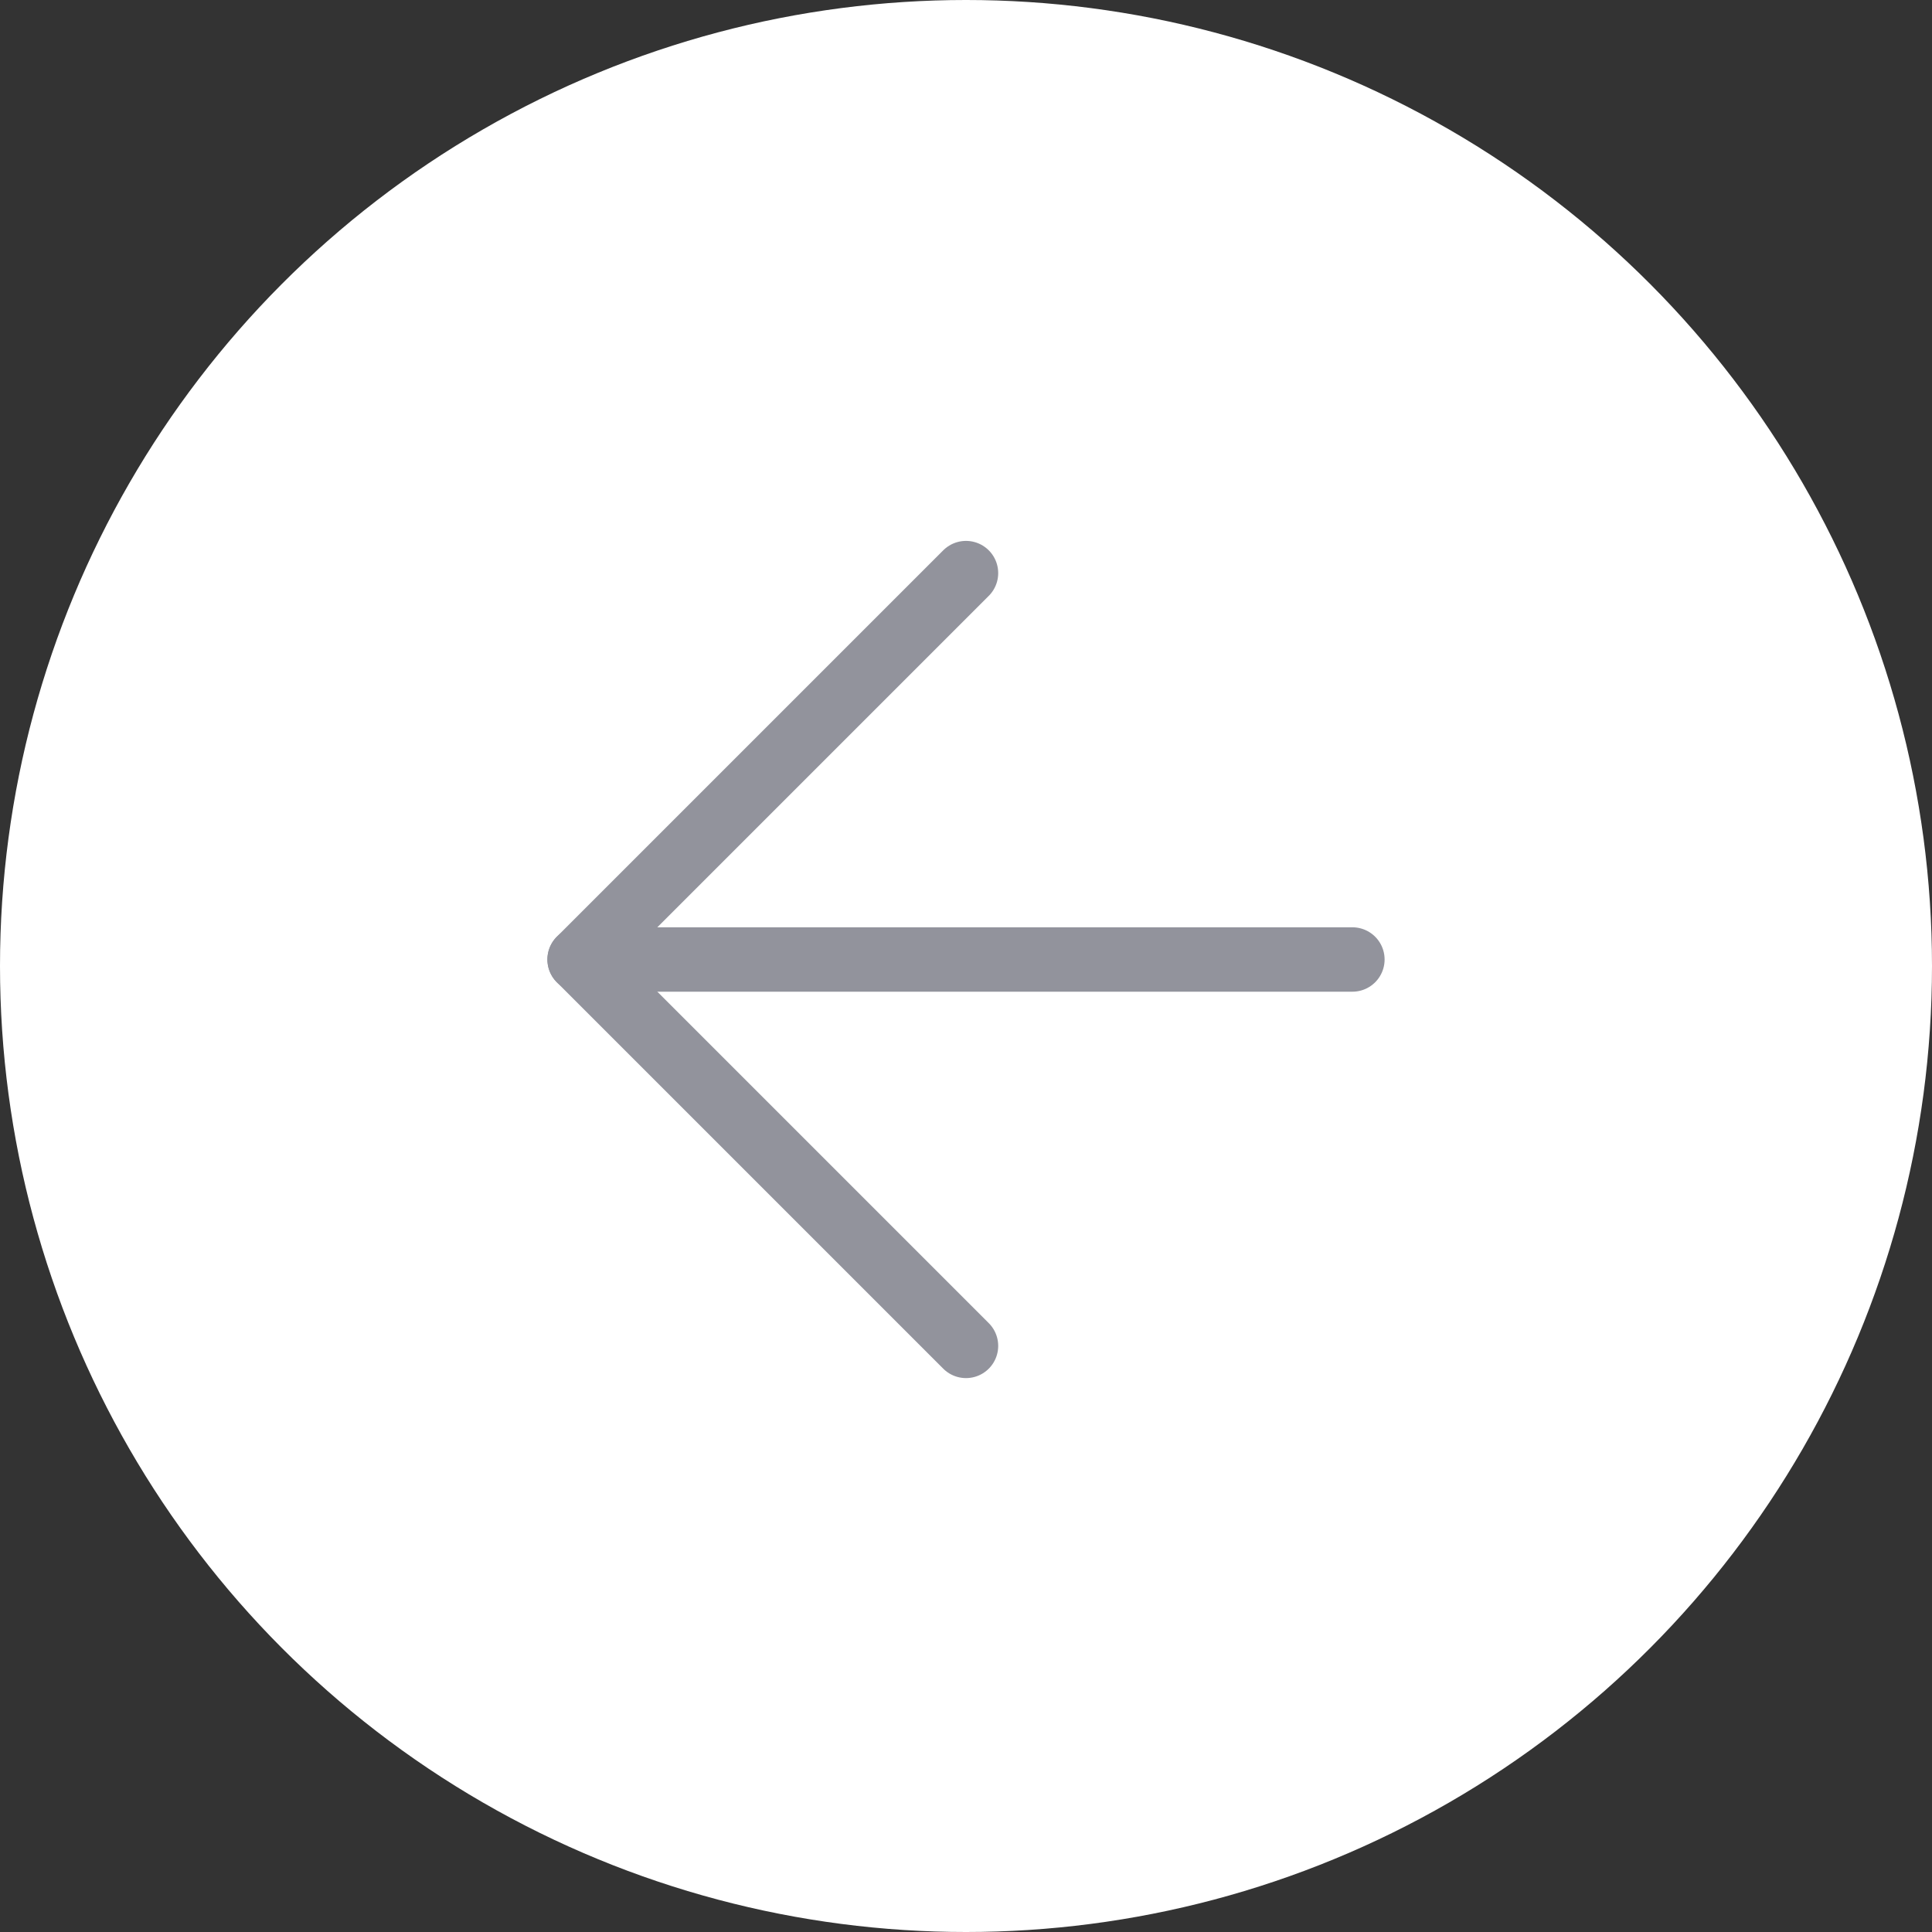 <svg xmlns="http://www.w3.org/2000/svg" width="60" height="60" viewBox="0 0 60 60">
  <rect x="0" y="0" width="60" height="60" fill="#333333" stroke="none"/>
  <g id="Shape" transform="translate(0 0.302)">
    <circle id="Oval" cx="30" cy="30" r="30" transform="translate(0 -0.302)" fill="#fff"/>
    <g id="Group_757" data-name="Group 757">
      <path id="Path" d="M12,0,0,12,12,24" transform="translate(18 17.496)" fill="none" stroke="#92939c" stroke-linecap="round" stroke-linejoin="round" stroke-width="2"/>
      <path id="Path-2" data-name="Path" d="M24,1H0" transform="translate(18 28.496)" fill="none" stroke="#92939c" stroke-linecap="round" stroke-linejoin="round" stroke-width="2"/>
    </g>
  </g>
</svg>
